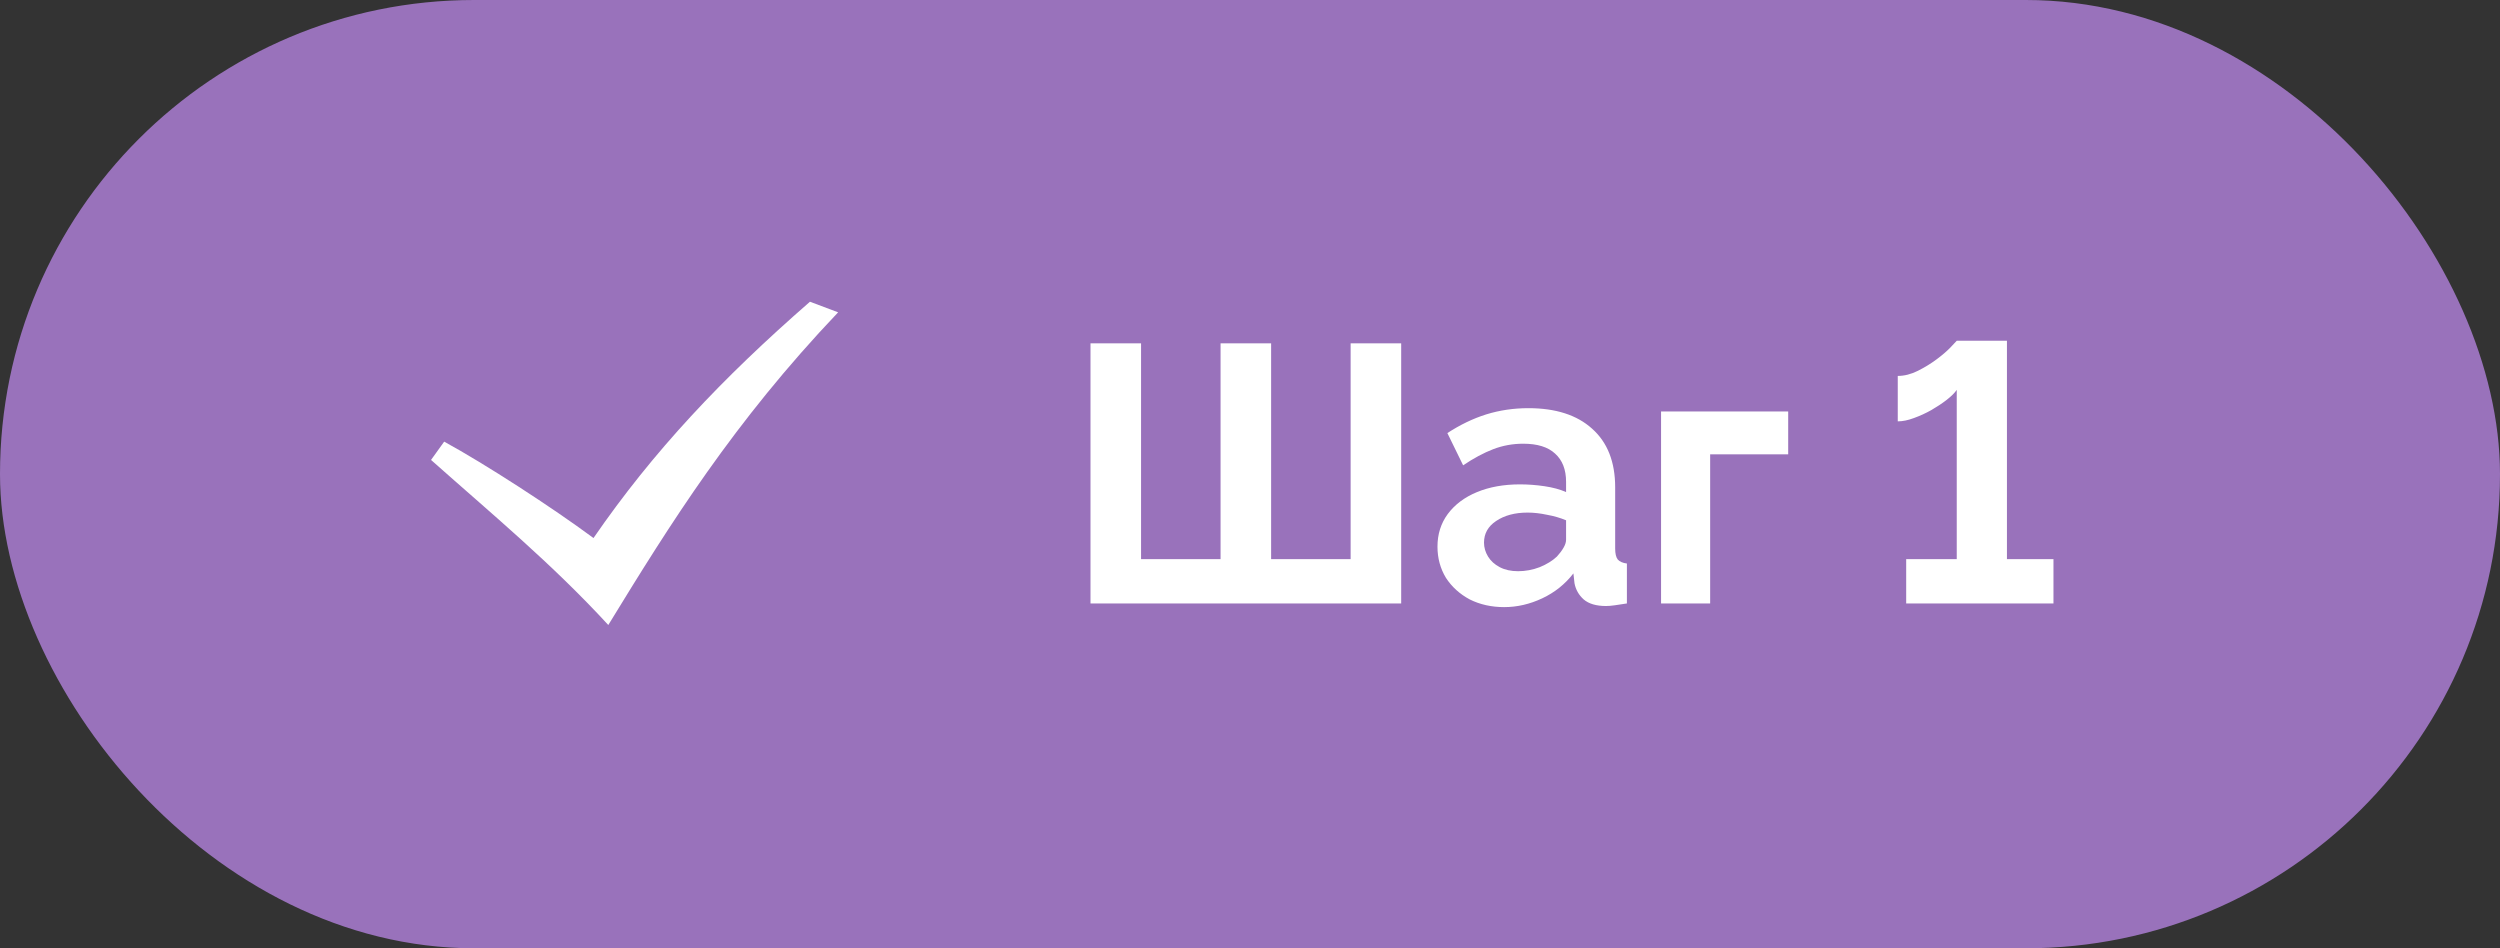 <?xml version="1.0" encoding="UTF-8"?> <svg xmlns="http://www.w3.org/2000/svg" width="116" height="44" viewBox="0 0 116 44" fill="none"><rect x="0" y="0" width="116" height="44" fill="#333333" stroke="none"/><rect width="116" height="44" rx="22" fill="#9972BB"></rect><path d="M20 21.341C22.835 23.861 25.583 26.13 28.225 29C31.098 24.305 34.038 19.594 38.889 14.492L37.582 14C33.486 17.57 30.303 20.949 27.538 24.965C25.615 23.541 22.507 21.527 20.61 20.492L20 21.341Z" fill="white"></path><path d="M50.599 28V15.93H52.945V25.943H56.634V15.93H58.98V25.943H62.669V15.93H65.015V28H50.599ZM66.699 25.365C66.699 24.787 66.858 24.283 67.175 23.852C67.504 23.41 67.957 23.07 68.535 22.832C69.113 22.594 69.776 22.475 70.524 22.475C70.898 22.475 71.278 22.503 71.663 22.56C72.049 22.617 72.383 22.707 72.666 22.832V22.356C72.666 21.789 72.496 21.353 72.156 21.047C71.828 20.741 71.335 20.588 70.677 20.588C70.19 20.588 69.725 20.673 69.283 20.843C68.841 21.013 68.377 21.262 67.889 21.591L67.158 20.095C67.748 19.71 68.348 19.421 68.96 19.228C69.584 19.035 70.235 18.939 70.915 18.939C72.185 18.939 73.171 19.256 73.873 19.891C74.587 20.526 74.944 21.432 74.944 22.611V25.45C74.944 25.688 74.984 25.858 75.063 25.96C75.154 26.062 75.296 26.124 75.488 26.147V28C75.284 28.034 75.097 28.062 74.927 28.085C74.769 28.108 74.633 28.119 74.519 28.119C74.066 28.119 73.72 28.017 73.482 27.813C73.256 27.609 73.114 27.36 73.057 27.065L73.006 26.606C72.621 27.105 72.139 27.49 71.561 27.762C70.983 28.034 70.394 28.17 69.793 28.17C69.204 28.17 68.671 28.051 68.195 27.813C67.731 27.564 67.362 27.229 67.09 26.81C66.83 26.379 66.699 25.898 66.699 25.365ZM72.241 25.824C72.366 25.688 72.468 25.552 72.547 25.416C72.627 25.28 72.666 25.155 72.666 25.042V24.141C72.394 24.028 72.1 23.943 71.782 23.886C71.465 23.818 71.165 23.784 70.881 23.784C70.292 23.784 69.805 23.914 69.419 24.175C69.045 24.424 68.858 24.759 68.858 25.178C68.858 25.405 68.921 25.62 69.045 25.824C69.17 26.028 69.351 26.192 69.589 26.317C69.827 26.442 70.111 26.504 70.439 26.504C70.779 26.504 71.114 26.442 71.442 26.317C71.771 26.181 72.037 26.017 72.241 25.824ZM77.073 28V19.092H82.972V21.081H79.351V28H77.073ZM95.281 25.943V28H88.447V25.943H90.793V18.089C90.703 18.225 90.549 18.378 90.334 18.548C90.13 18.707 89.892 18.865 89.62 19.024C89.359 19.171 89.088 19.296 88.804 19.398C88.532 19.5 88.283 19.551 88.056 19.551V17.443C88.362 17.443 88.674 17.364 88.991 17.205C89.308 17.046 89.603 16.865 89.875 16.661C90.147 16.457 90.362 16.27 90.521 16.1C90.691 15.919 90.782 15.822 90.793 15.811H93.122V25.943H95.281Z" fill="white"></path></svg> 